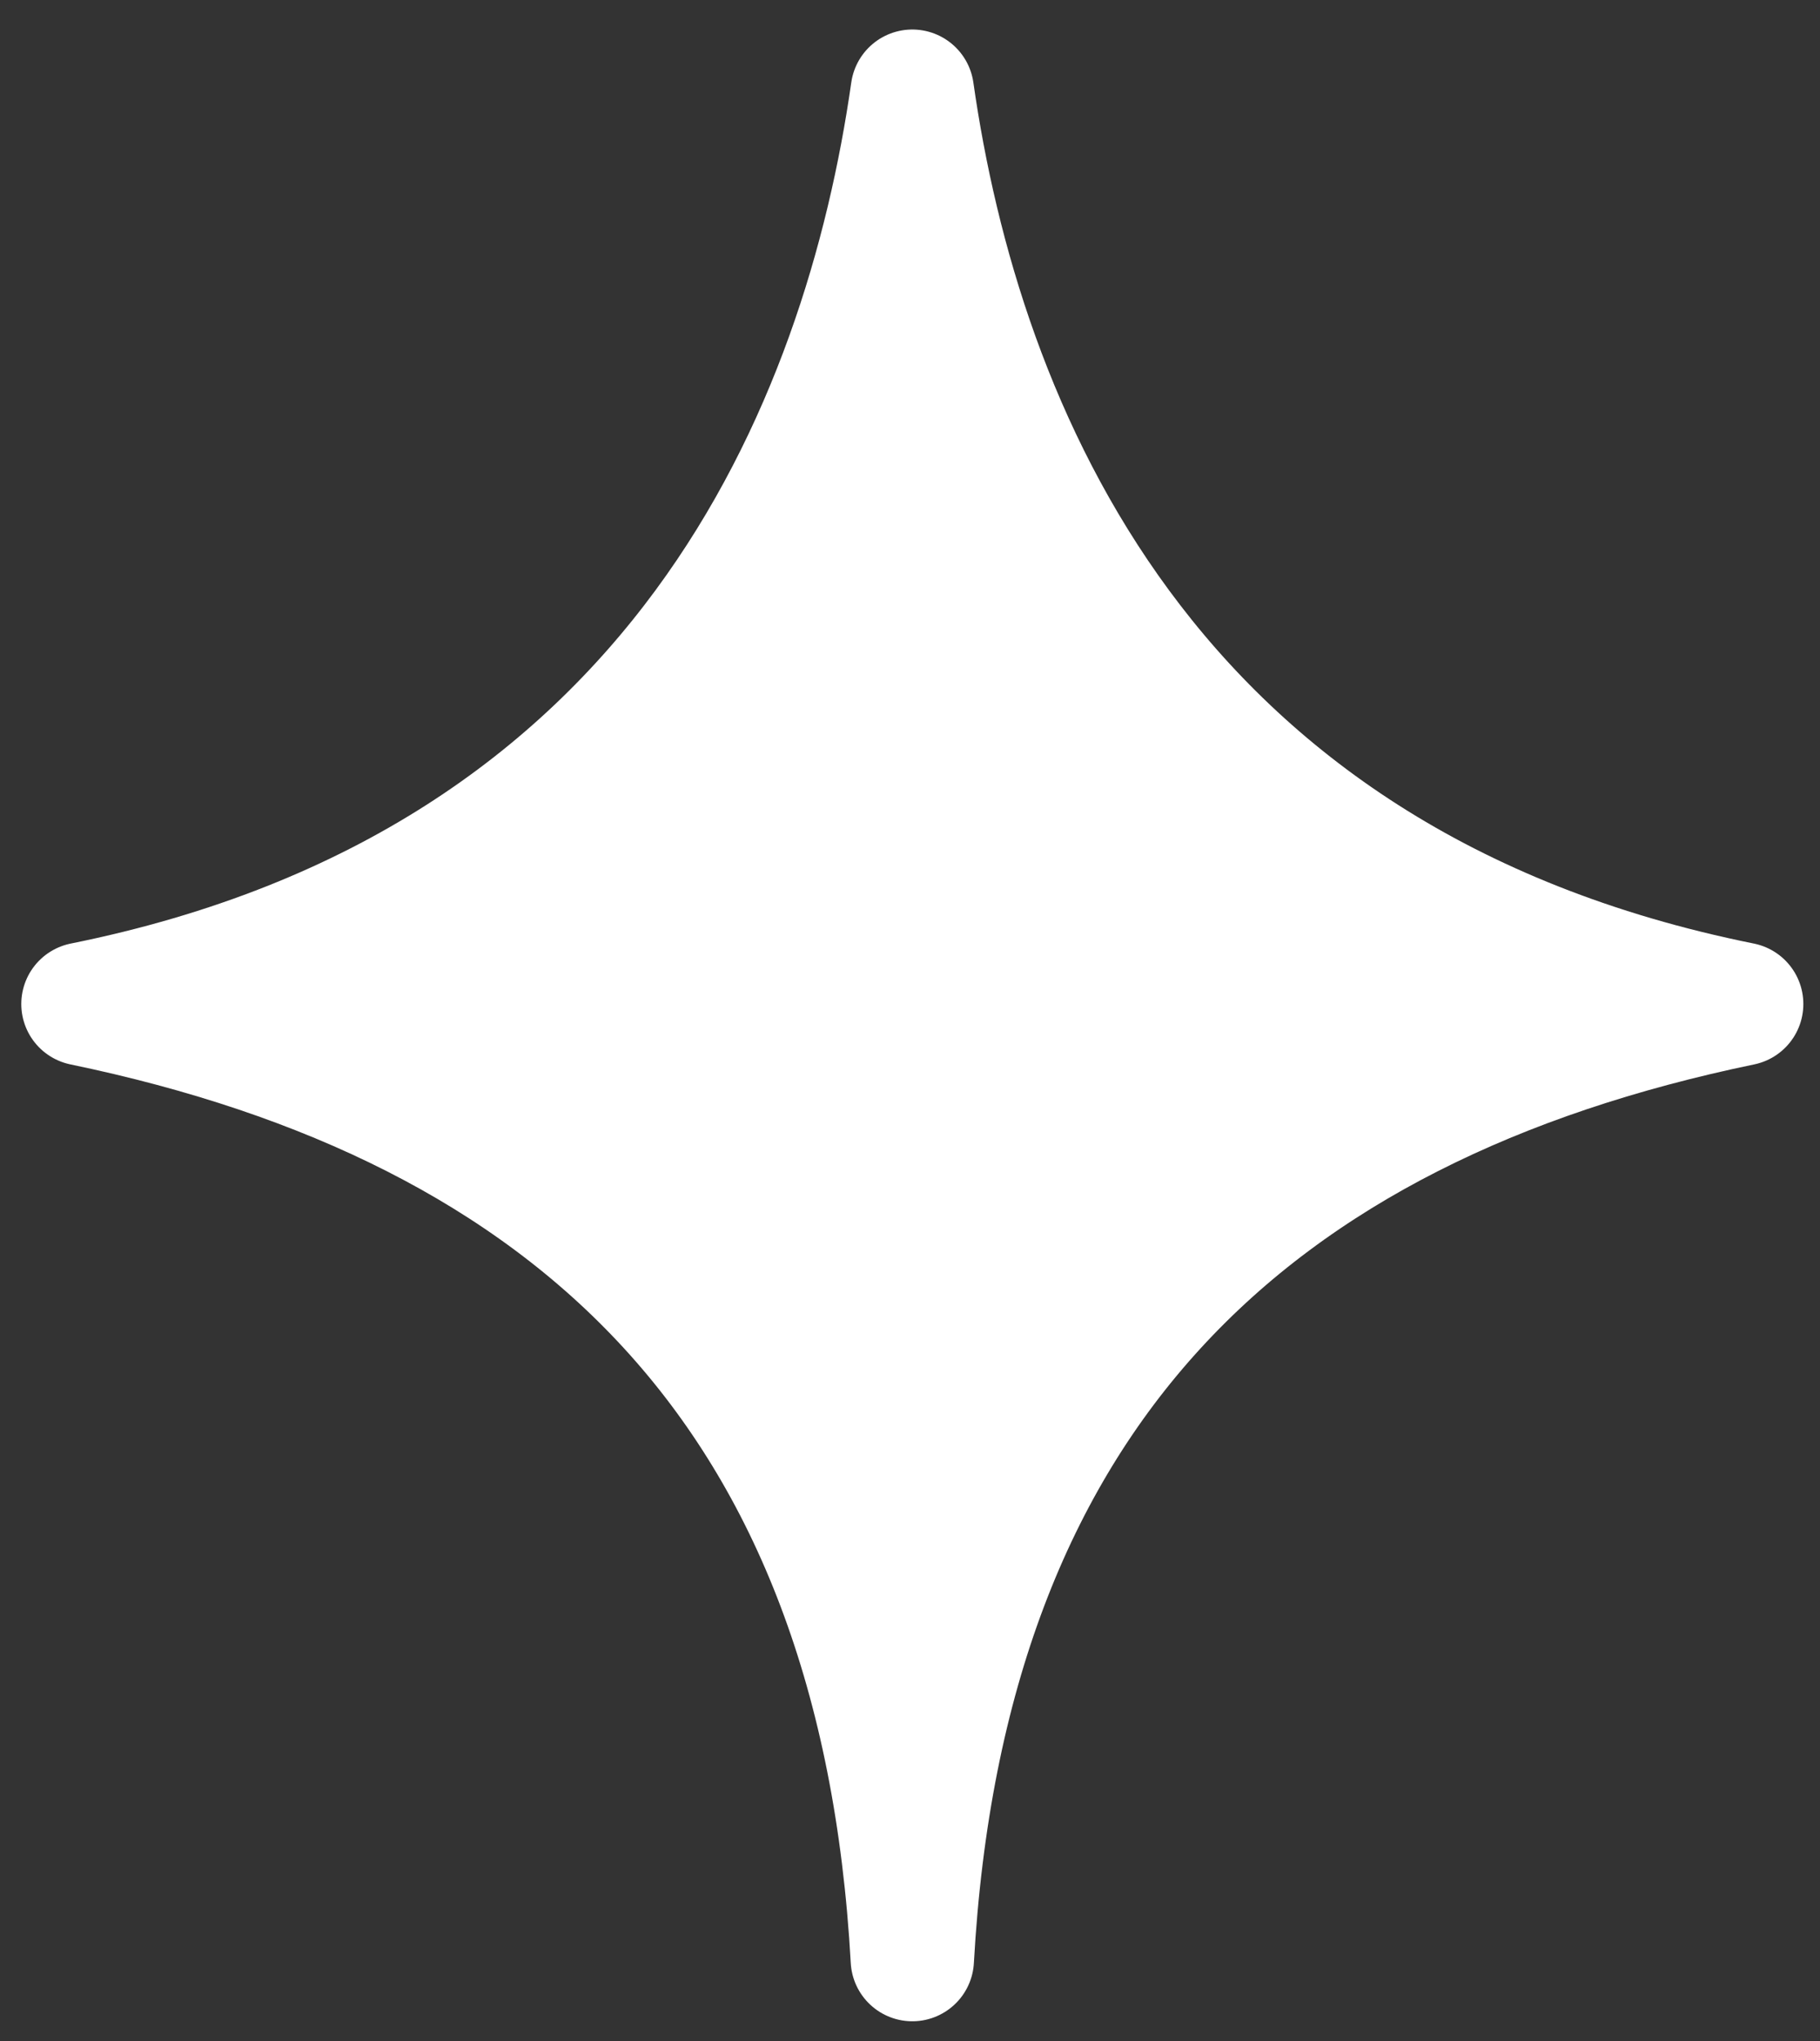 <svg width="33" height="37" viewBox="0 0 33 37" fill="none" xmlns="http://www.w3.org/2000/svg">
<rect x="0" y="0" width="33" height="37" fill="#333333" stroke="none"/>
<path d="M16.542 1.653C15.681 7.683 12.395 16.007 1.504 18.201C10.386 20.044 15.968 25.213 16.542 35.524C17.116 25.213 22.698 20.044 31.58 18.201C20.689 16.007 17.403 7.69 16.542 1.653Z" fill="white" stroke="white" stroke-width="2.236" stroke-linecap="round" stroke-linejoin="round"/>
</svg>
